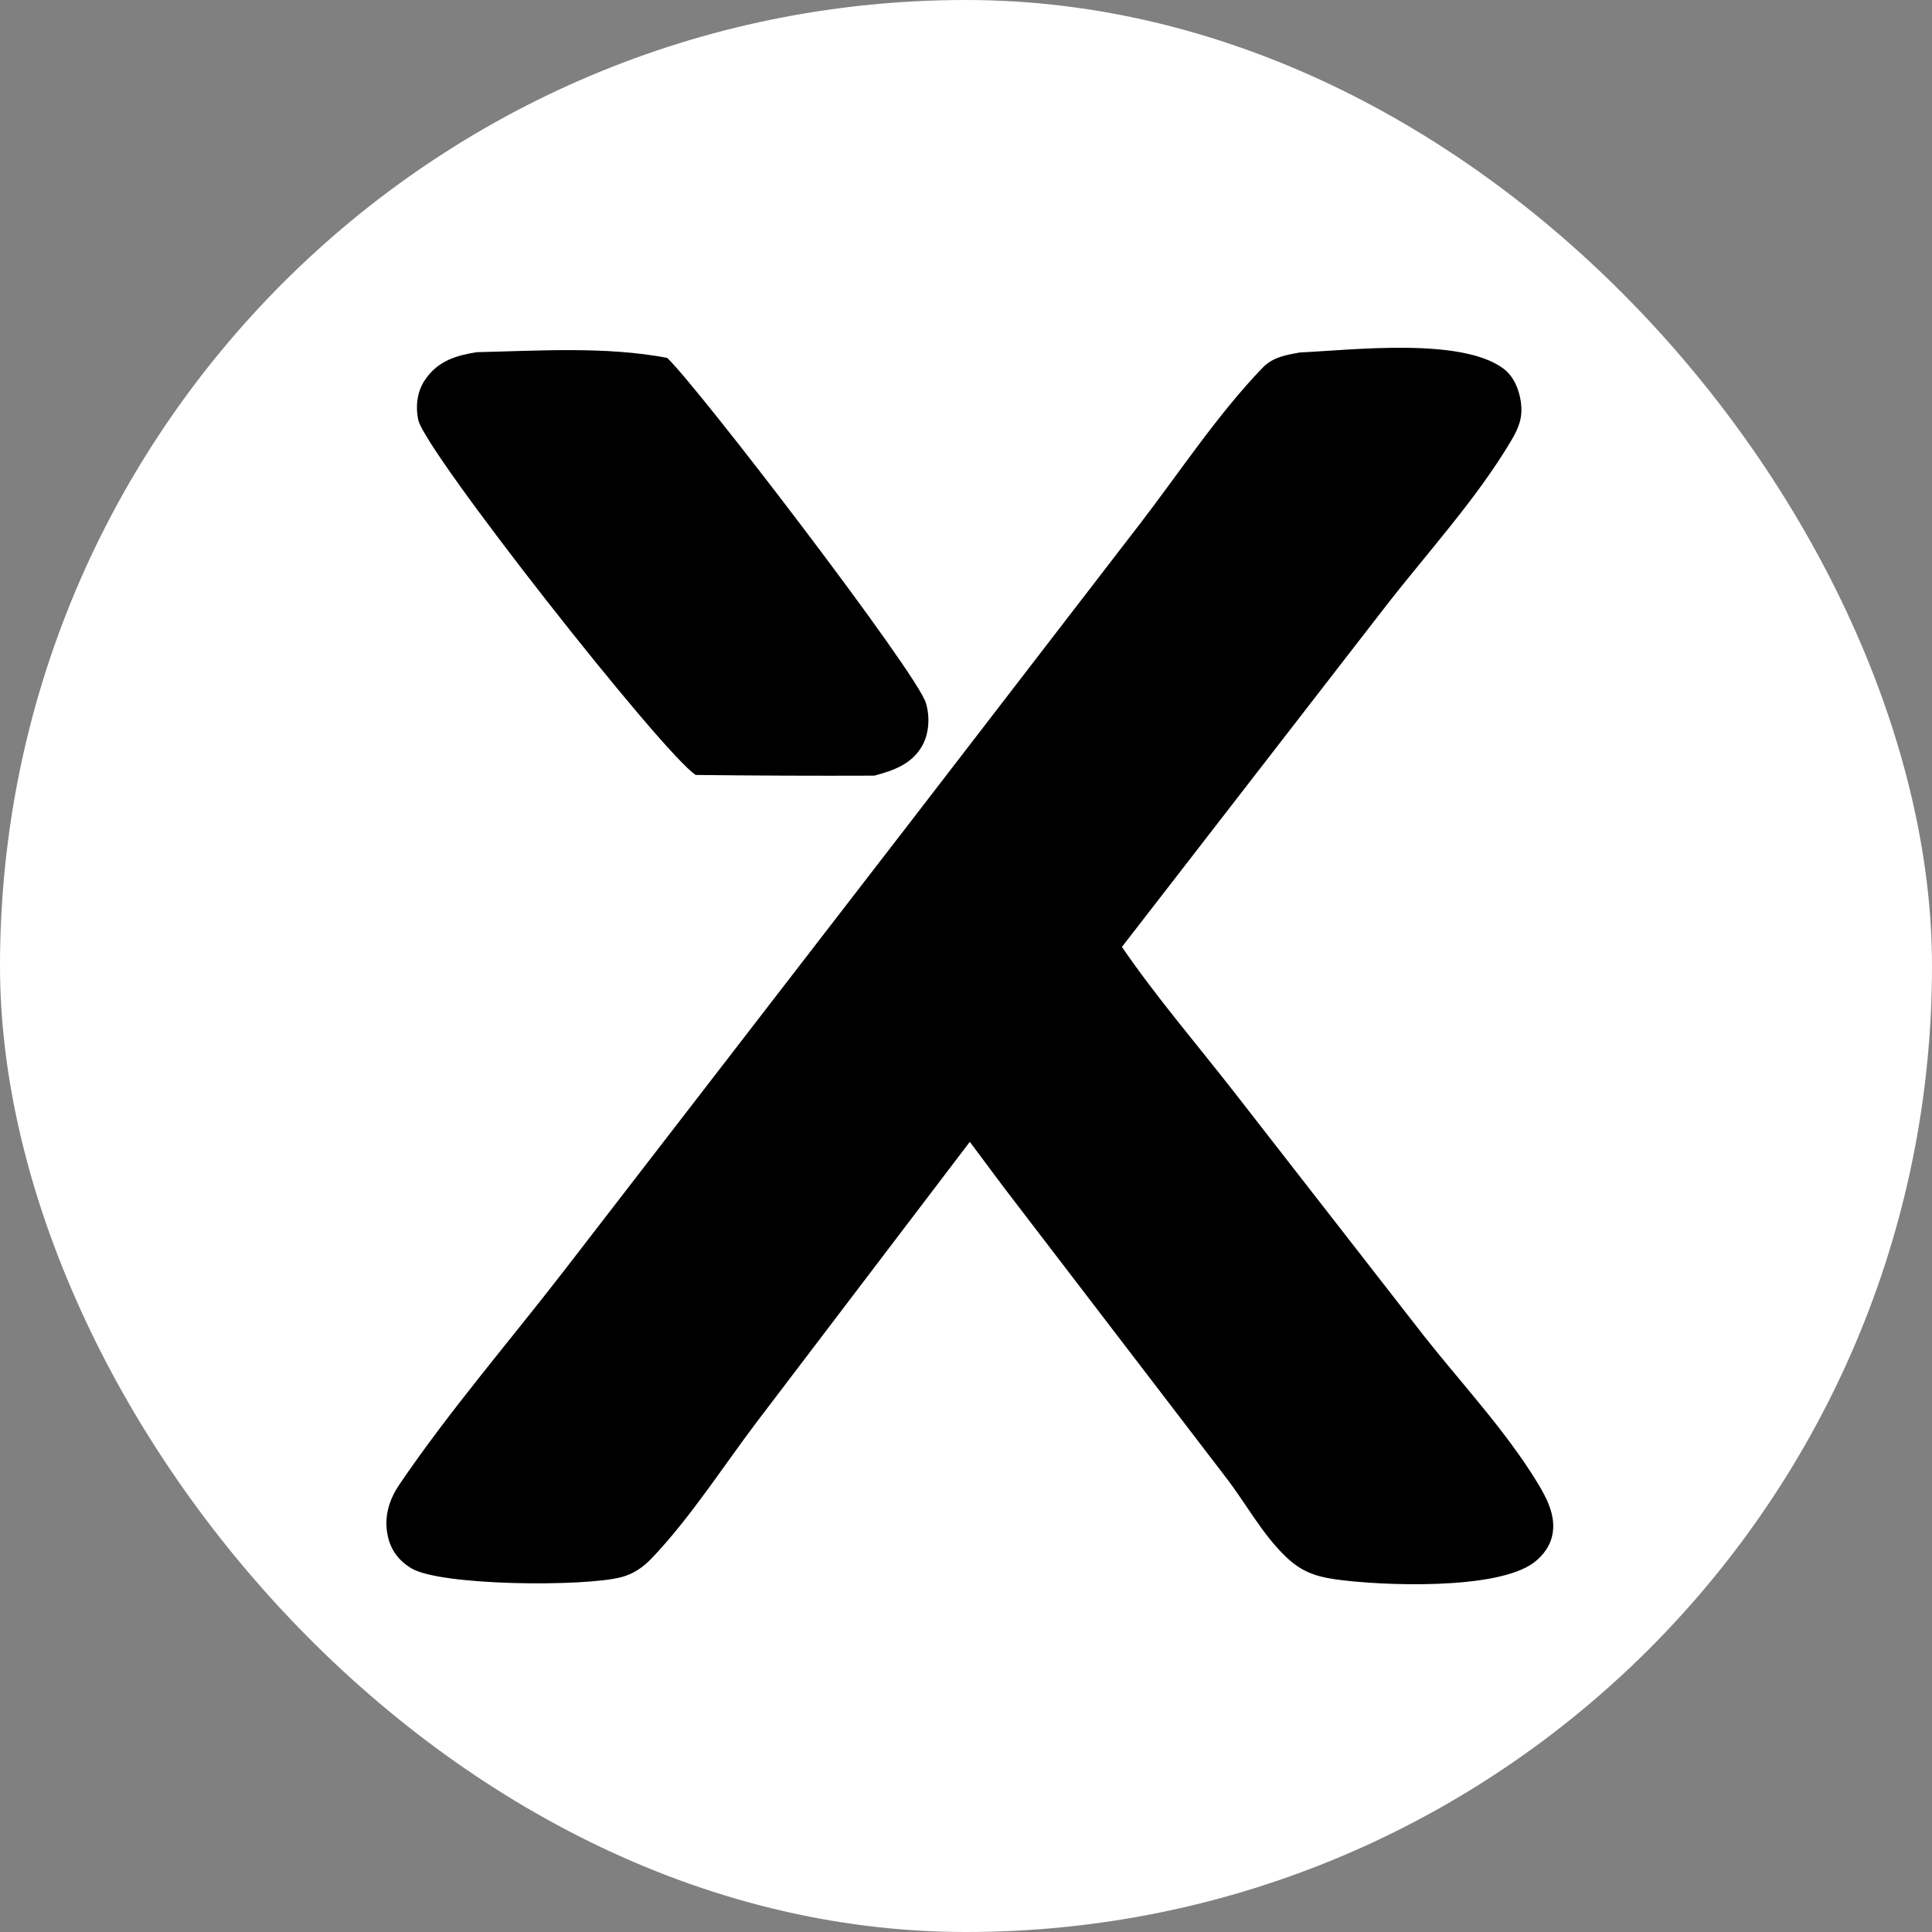 <svg width="100" height="100" viewBox="0 0 100 100" fill="none" xmlns="http://www.w3.org/2000/svg">
<rect x="0" y="0" width="100" height="100" fill="#808080" stroke="none"/>
<rect width="100" height="100" rx="50" fill="white"/>
<path d="M67.272 18.244C69.889 18.13 75.634 17.43 77.825 19.086C78.361 19.491 78.632 20.168 78.72 20.813C78.824 21.586 78.631 22.105 78.242 22.767C76.458 25.803 73.828 28.661 71.659 31.463L58.071 49.013C59.841 51.598 61.947 54.049 63.877 56.523L73.692 69.132C75.649 71.609 77.951 74.073 79.584 76.756C80.046 77.515 80.501 78.389 80.374 79.303C80.283 79.957 79.908 80.494 79.384 80.886C77.472 82.312 71.485 82.086 69.101 81.743C68.041 81.591 67.336 81.321 66.56 80.581C65.317 79.398 64.455 77.756 63.402 76.405L51.989 61.501L50.197 59.101L39.195 73.569C37.439 75.885 35.718 78.581 33.717 80.672C33.283 81.127 32.777 81.471 32.161 81.633C30.251 82.138 22.804 82.09 21.291 81.174C20.64 80.781 20.227 80.237 20.07 79.496C19.864 78.531 20.127 77.64 20.675 76.834C23.275 73.005 26.426 69.36 29.259 65.689L46.927 42.797L59.035 27.072C61.063 24.433 63.051 21.416 65.359 19.028C65.884 18.485 66.551 18.378 67.272 18.244Z" fill="black"/>
<path d="M24.675 18.229C27.908 18.157 31.338 17.92 34.53 18.522C36.145 20.044 47.457 34.823 47.925 36.387C48.14 37.104 48.097 37.976 47.715 38.633C47.175 39.56 46.242 39.883 45.256 40.147C42.175 40.159 39.094 40.147 36.012 40.112C34.316 39.03 21.969 23.34 21.645 21.721C21.498 20.991 21.595 20.228 22.032 19.611C22.691 18.681 23.592 18.402 24.675 18.229Z" fill="black"/>
</svg>

